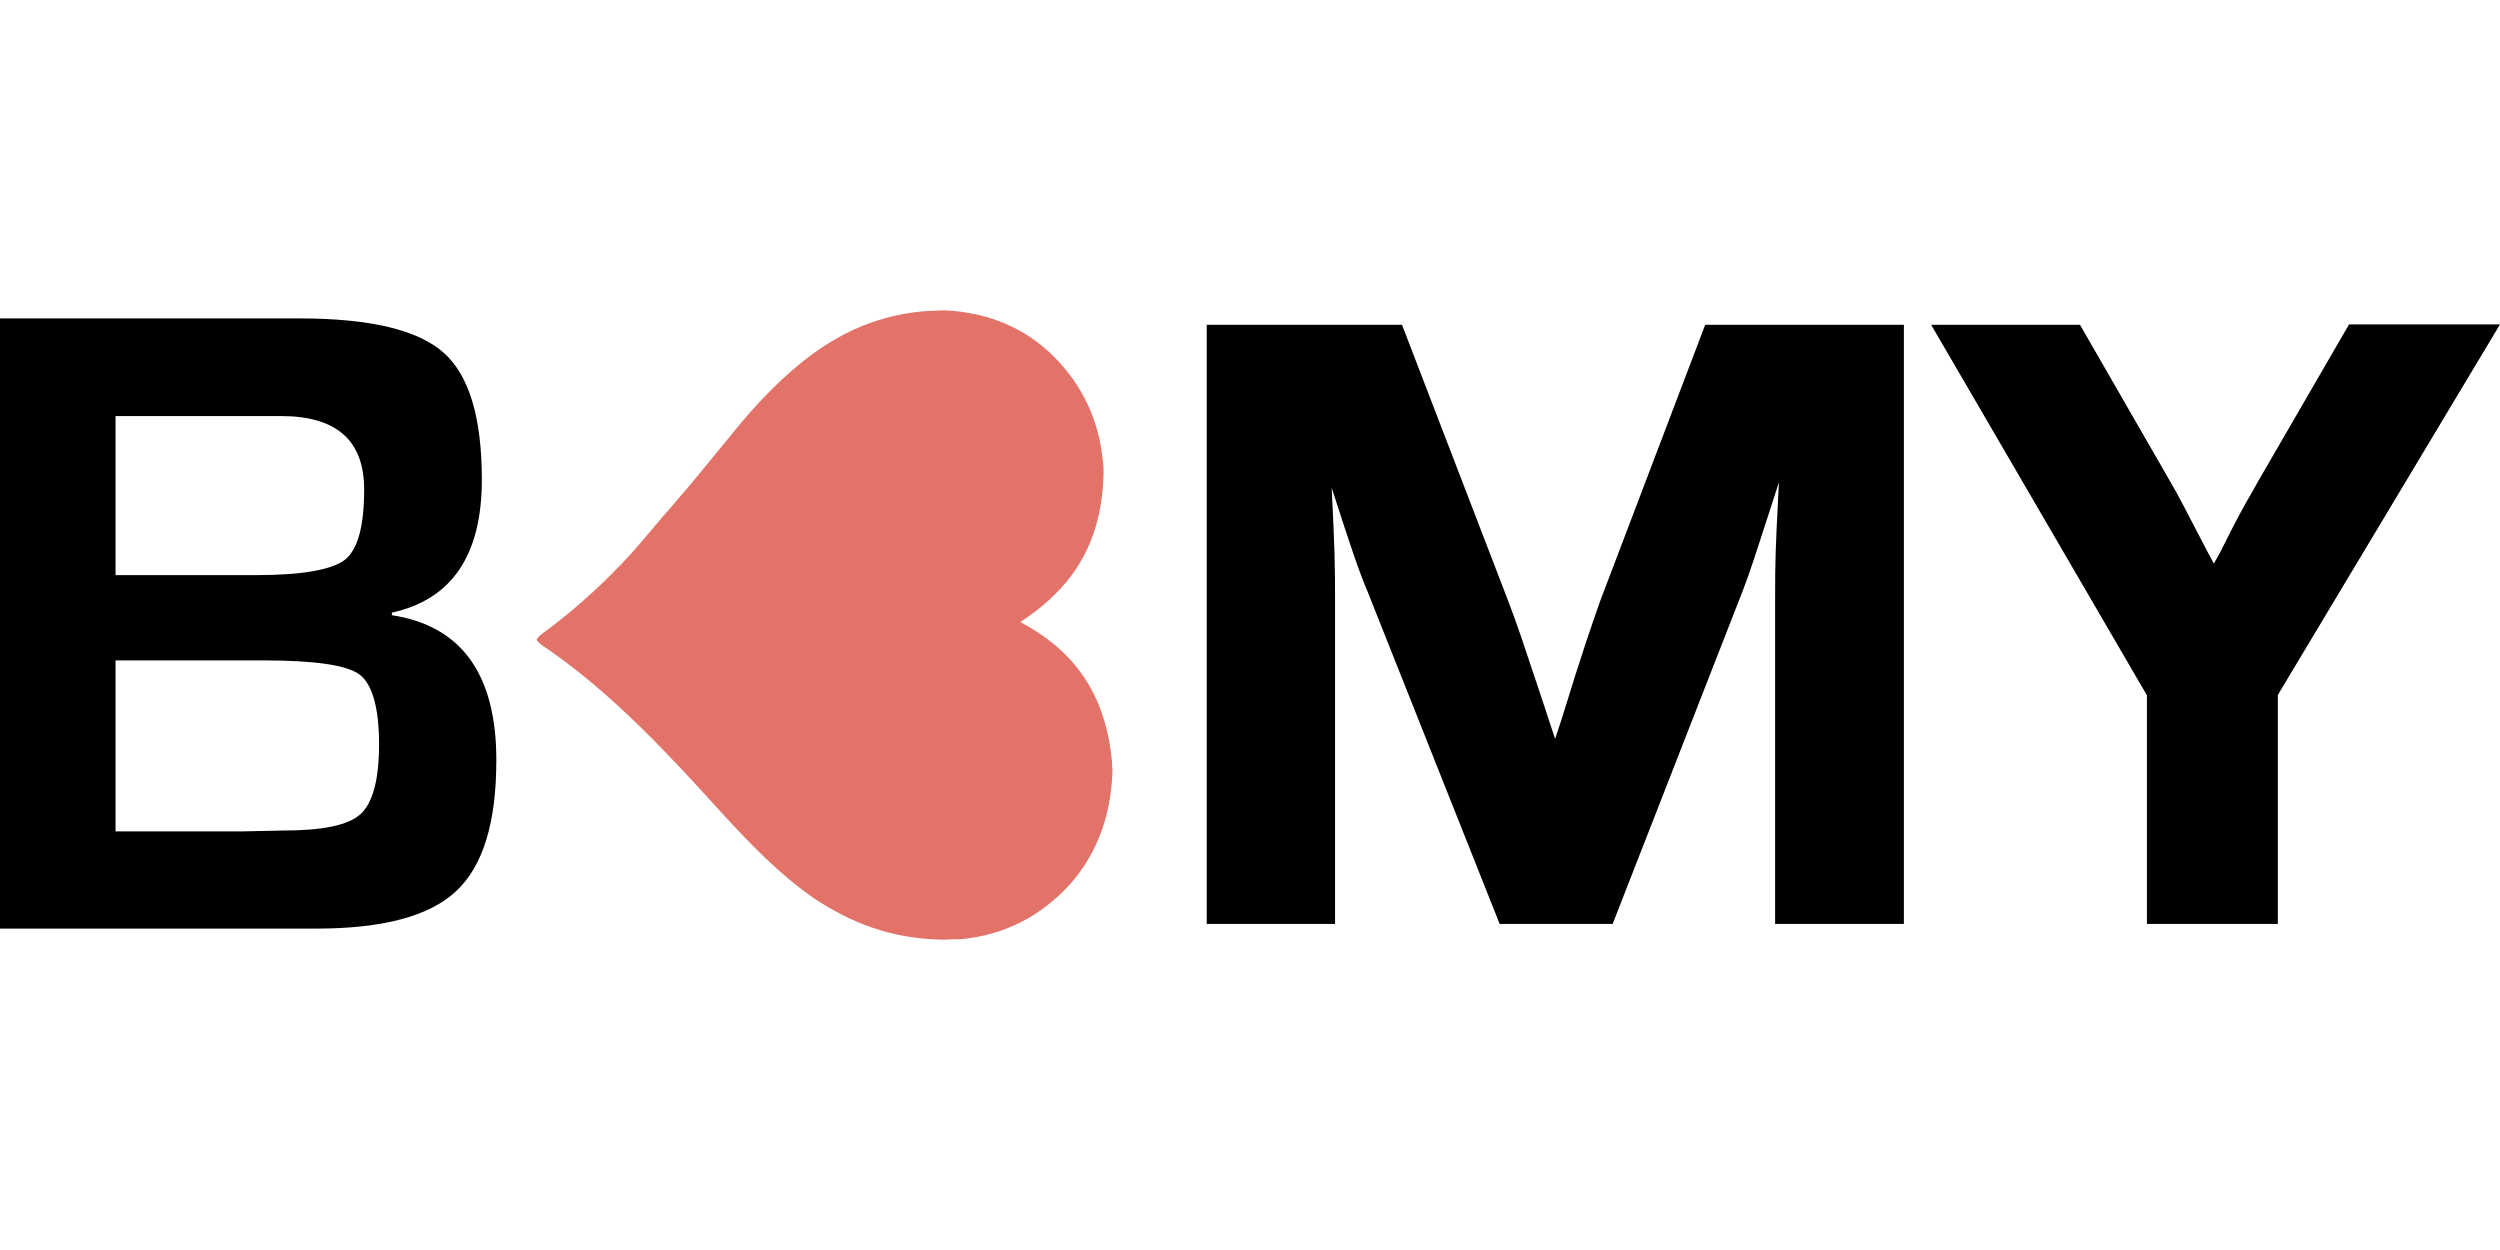 <?xml version="1.0"?>
<svg xmlns="http://www.w3.org/2000/svg" viewBox="0 -72.775 586.3 293.15"><path d="M260.9 107.8c-.1-.6-.1-1.2-.1-1.8-1.6-17.4-10.1-26.8-21.5-32.9 10.8-7.1 19-16.9 19.5-34.5v-1.7c-.9-12.2-5.8-20.2-11.9-26.3C240.7 4.5 232.3.5 221.5 0c-1.5.1-3.1.1-4.7.2-12.5 1.1-21.7 6.2-29.4 12.5-5.7 4.7-10.8 10.2-15.5 16-4.7 5.7-9.4 11.6-14.3 17.2-3.3 3.7-6.4 7.6-9.7 11.3-5.9 6.4-12.2 12.2-19.2 17.5-.9.7-2 1.3-2.8 2.4v.3c.8 1 1.9 1.6 2.9 2.3 15.3 10.7 27.8 24.2 40.4 38.1 6.6 7.2 13.6 14.5 21.7 20.1 8.3 5.5 17.9 9.6 30.6 9.7 1.2-.1 2.4-.1 3.7-.1 11-1 19.1-5.9 25.2-12.3 6-6.5 10.2-15.4 10.5-27.4" style="fill:#e37369"/><path d="M0 145.1V1.9h70.3c16.5 0 27.7 2.7 33.7 8s9 15.2 9 29.8c0 17.7-7 28.1-21.1 31.2v.6c16.3 2.5 24.5 13.8 24.5 34 0 14.6-3.1 24.8-9.4 30.7-6.3 5.9-17.2 8.8-32.9 8.8H0v.1Zm27.1-83h33.2c10.7 0 17.6-1.3 20.6-3.6 3-2.4 4.5-7.8 4.5-16.5 0-11.5-6.5-17.2-19.5-17.2H27.1v37.3Zm0 60.1h29.8l9.5-.2c9.1 0 15.2-1.2 18.1-3.8 2.9-2.6 4.4-8.1 4.4-16.4s-1.5-14.1-4.6-16.4c-3-2.2-10.5-3.3-22.5-3.3H27.1v40.1Zm419.3 21.7h-30.1V67.4c0-8.4.1-11.5.7-23.2l.2-3.9-1.9 5.9c-3.5 10.7-4.7 14.7-6.6 19.6l-30.5 78.1h-26.5l-30.8-77.5c-2.5-6-3.8-10-8.6-24.8.7 13.8.8 18.2.8 25.8v76.5H283V3.4h45.8l24.8 64.5c2.2 5.7 3.6 10 7.9 22.9l3.2 9.7 1.4-4.2c5.3-17.2 7-21.9 9.2-28.2l24.6-64.7h46.6v140.5h-.1Zm87.6 0h-30.5V90.3L452.9 3.4h34.9l21.3 37c1.7 2.9 3.3 6 8.8 16.6l1.3 2.4 1.4-2.5c4.1-8.3 6-11.6 7.7-14.5l1.1-2 21.5-37.1h35.4l-52.1 86.9v53.7h-.2Z"/></svg>
